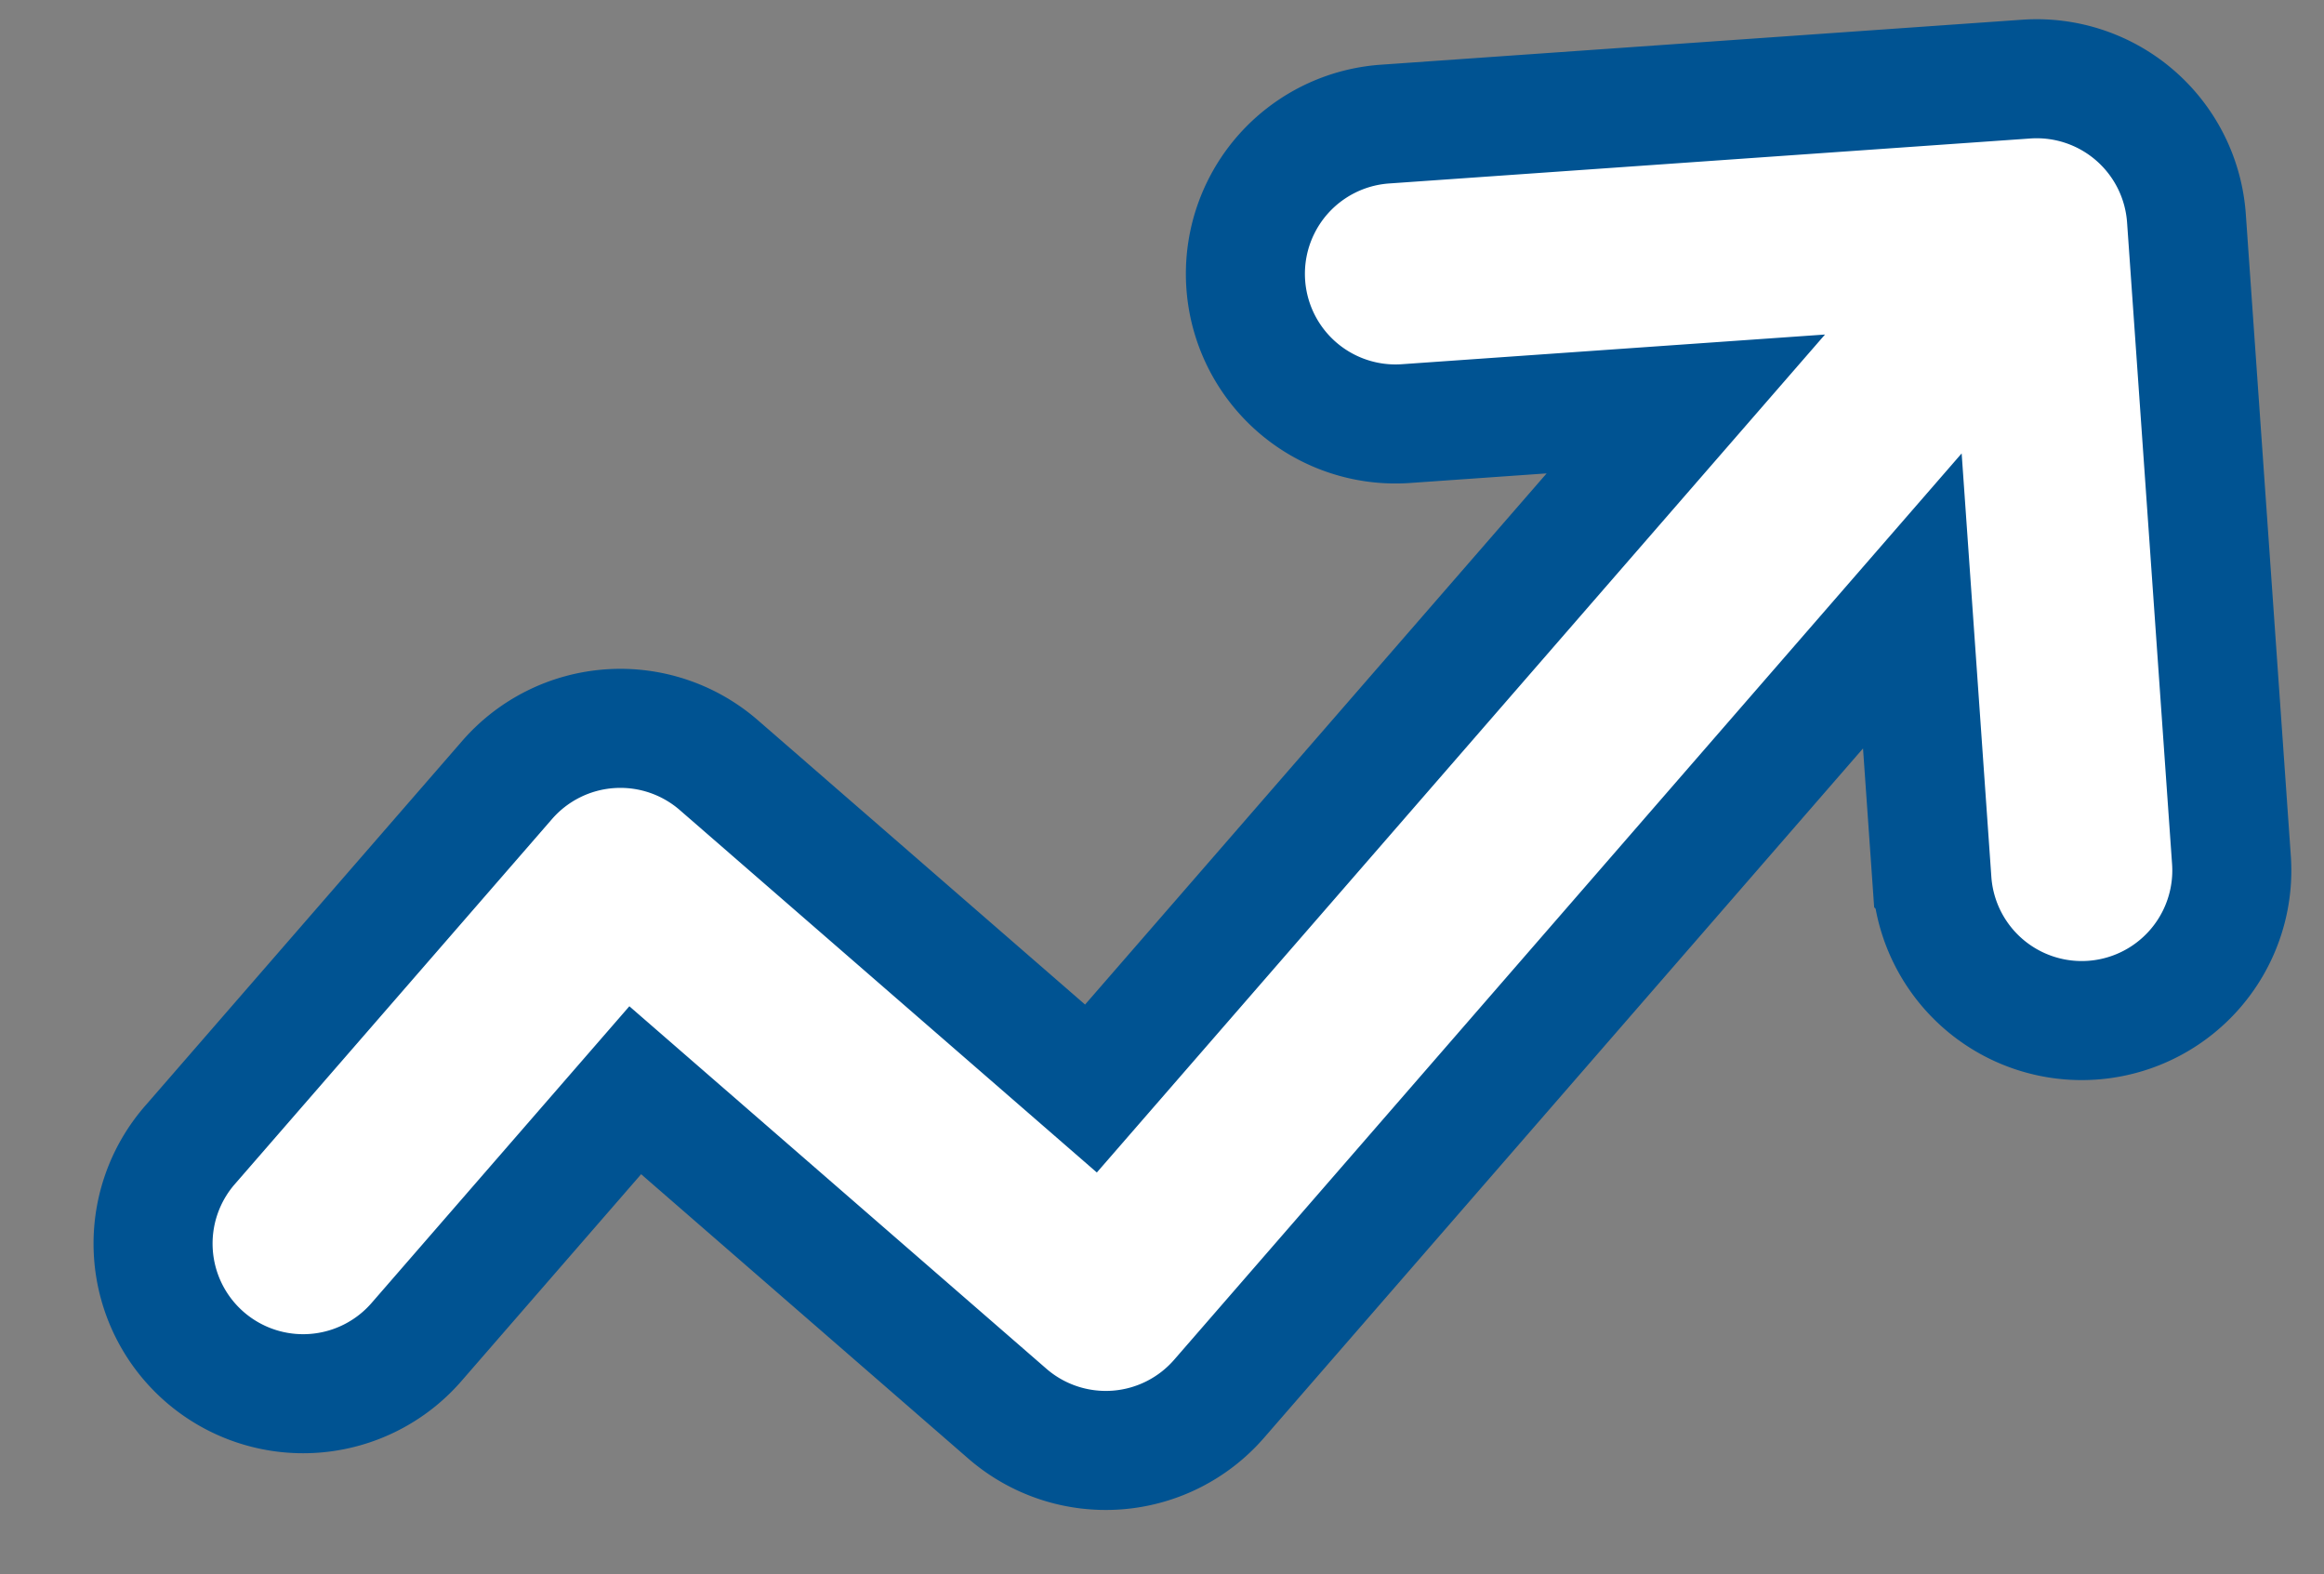 <svg xmlns="http://www.w3.org/2000/svg" width="39.065" height="26.462" viewBox="0 0 39.065 26.462">
  <rect x="0" y="0" width="39.065" height="26.462" fill="#808080" stroke="none"/>
  <path id="Path_7736" data-name="Path 7736" d="M99.187,253.168h-10.8a2.522,2.522,0,0,0,0,5.044H93.1L82.325,268.985l-5.857-5.857a2.522,2.522,0,0,0-3.566,0l-5.73,5.73a2.522,2.522,0,1,0,3.566,3.567l3.947-3.947,5.856,5.857a2.522,2.522,0,0,0,3.567,0l12.557-12.556v4.716a2.522,2.522,0,0,0,5.044,0v-10.8A2.522,2.522,0,0,0,99.187,253.168Zm0,0" transform="matrix(0.998, -0.07, 0.07, 0.998, -82.651, -244.389)" fill="#fff" stroke="#005392" stroke-width="2"/>
</svg>
